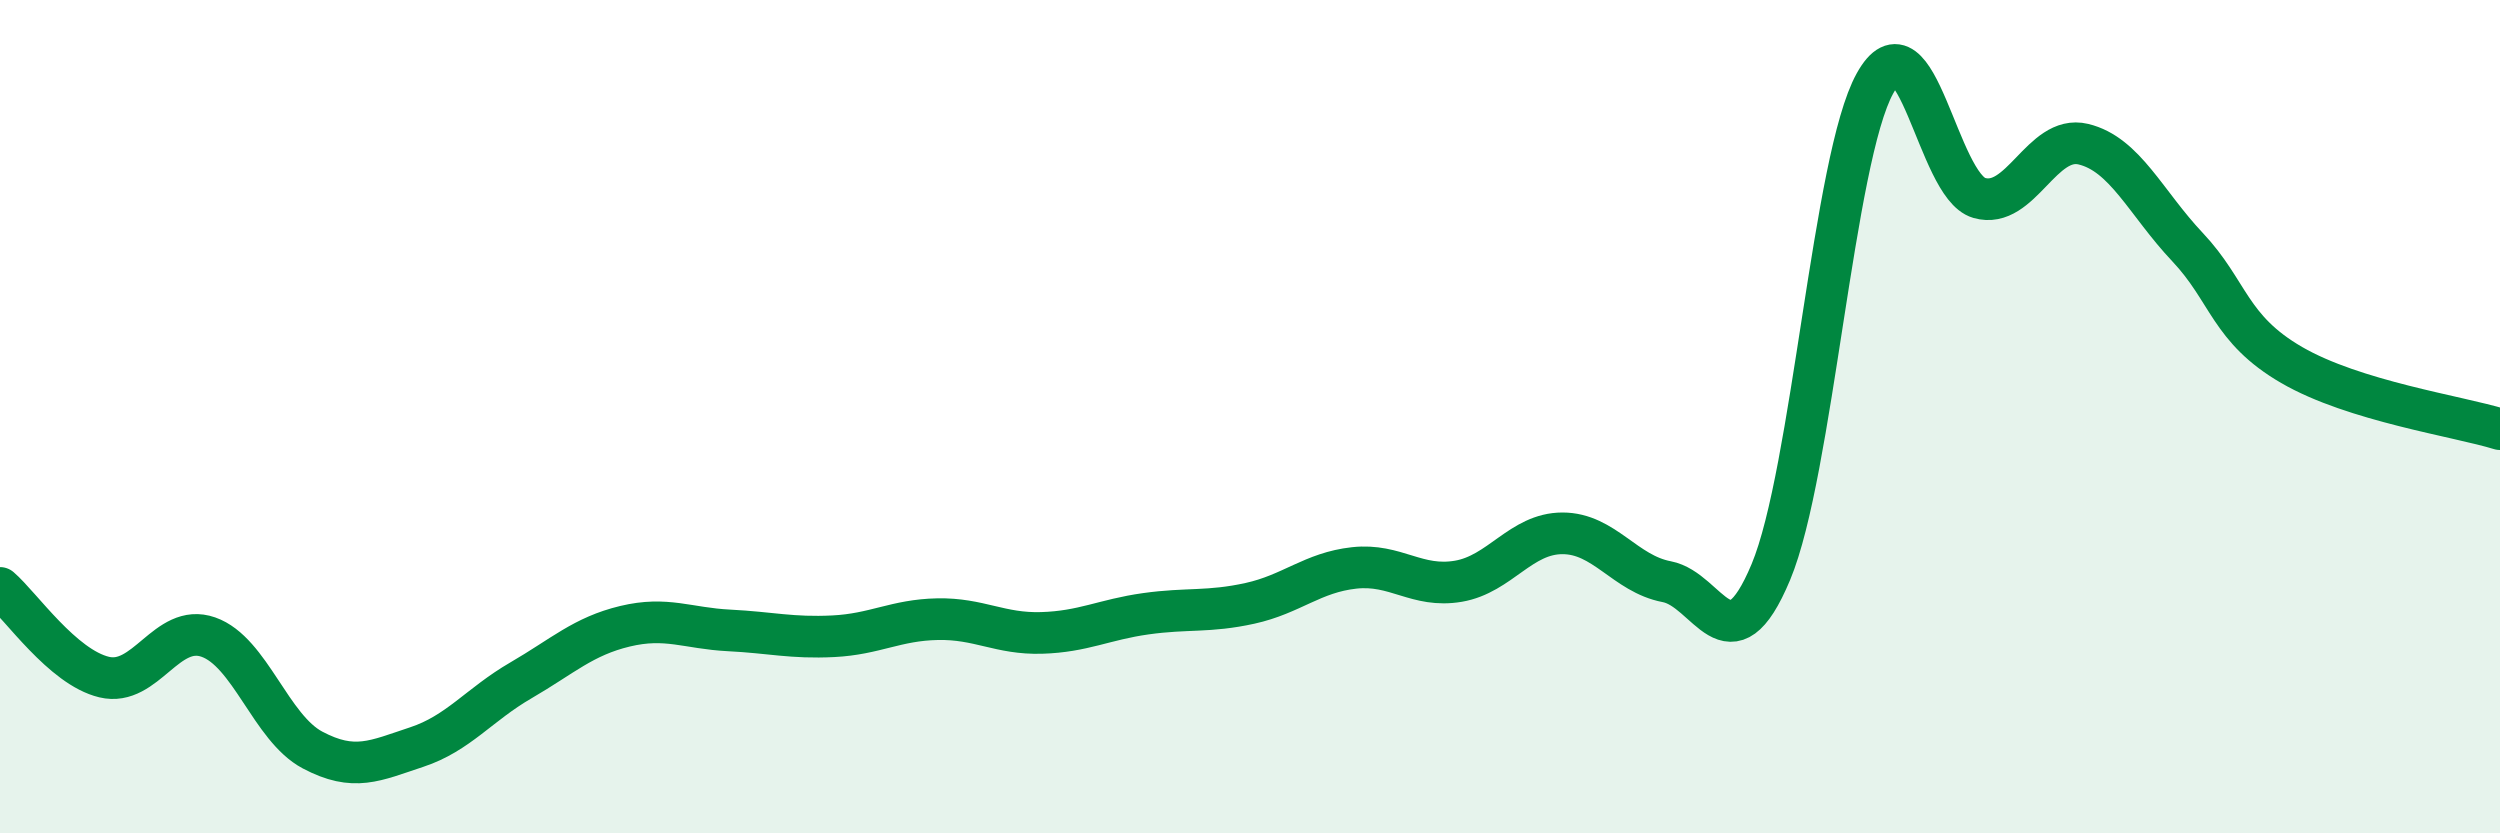 
    <svg width="60" height="20" viewBox="0 0 60 20" xmlns="http://www.w3.org/2000/svg">
      <path
        d="M 0,14.11 C 0.5,14.54 1.5,16.01 2.5,16.25 C 3.5,16.49 4,14.94 5,15.29 C 6,15.64 6.5,17.47 7.5,18 C 8.5,18.53 9,18.26 10,17.93 C 11,17.6 11.5,16.91 12.5,16.33 C 13.5,15.75 14,15.27 15,15.03 C 16,14.79 16.5,15.08 17.5,15.13 C 18.5,15.18 19,15.32 20,15.27 C 21,15.22 21.5,14.88 22.5,14.86 C 23.5,14.84 24,15.22 25,15.19 C 26,15.16 26.5,14.87 27.5,14.73 C 28.5,14.59 29,14.7 30,14.48 C 31,14.26 31.5,13.74 32.5,13.63 C 33.5,13.52 34,14.12 35,13.95 C 36,13.78 36.5,12.8 37.5,12.8 C 38.5,12.8 39,13.77 40,13.96 C 41,14.15 41.5,16.12 42.5,13.73 C 43.5,11.34 44,3.8 45,2 C 46,0.2 46.5,4.46 47.5,4.75 C 48.5,5.04 49,3.22 50,3.46 C 51,3.7 51.5,4.87 52.5,5.93 C 53.5,6.99 53.5,7.89 55,8.76 C 56.5,9.63 59,9.99 60,10.3L60 20L0 20Z"
        fill="#008740"
        opacity="0.1"
        stroke-linecap="round"
        stroke-linejoin="round"
      />
      <path
        d="M 0,14.11 C 0.5,14.54 1.5,16.01 2.5,16.25 C 3.5,16.49 4,14.94 5,15.29 C 6,15.64 6.5,17.47 7.5,18 C 8.5,18.53 9,18.26 10,17.93 C 11,17.6 11.5,16.91 12.5,16.33 C 13.5,15.75 14,15.27 15,15.03 C 16,14.79 16.5,15.08 17.5,15.13 C 18.5,15.18 19,15.32 20,15.27 C 21,15.22 21.5,14.88 22.5,14.86 C 23.5,14.84 24,15.22 25,15.19 C 26,15.16 26.5,14.87 27.5,14.73 C 28.5,14.59 29,14.7 30,14.48 C 31,14.26 31.5,13.74 32.5,13.63 C 33.5,13.52 34,14.12 35,13.95 C 36,13.78 36.5,12.8 37.5,12.8 C 38.5,12.8 39,13.77 40,13.96 C 41,14.15 41.5,16.12 42.5,13.73 C 43.5,11.34 44,3.8 45,2 C 46,0.2 46.5,4.46 47.5,4.75 C 48.5,5.04 49,3.22 50,3.46 C 51,3.7 51.5,4.87 52.5,5.93 C 53.5,6.99 53.5,7.89 55,8.76 C 56.5,9.63 59,9.99 60,10.3"
        stroke="#008740"
        stroke-width="1"
        fill="none"
        stroke-linecap="round"
        stroke-linejoin="round"
      />
    </svg>
  